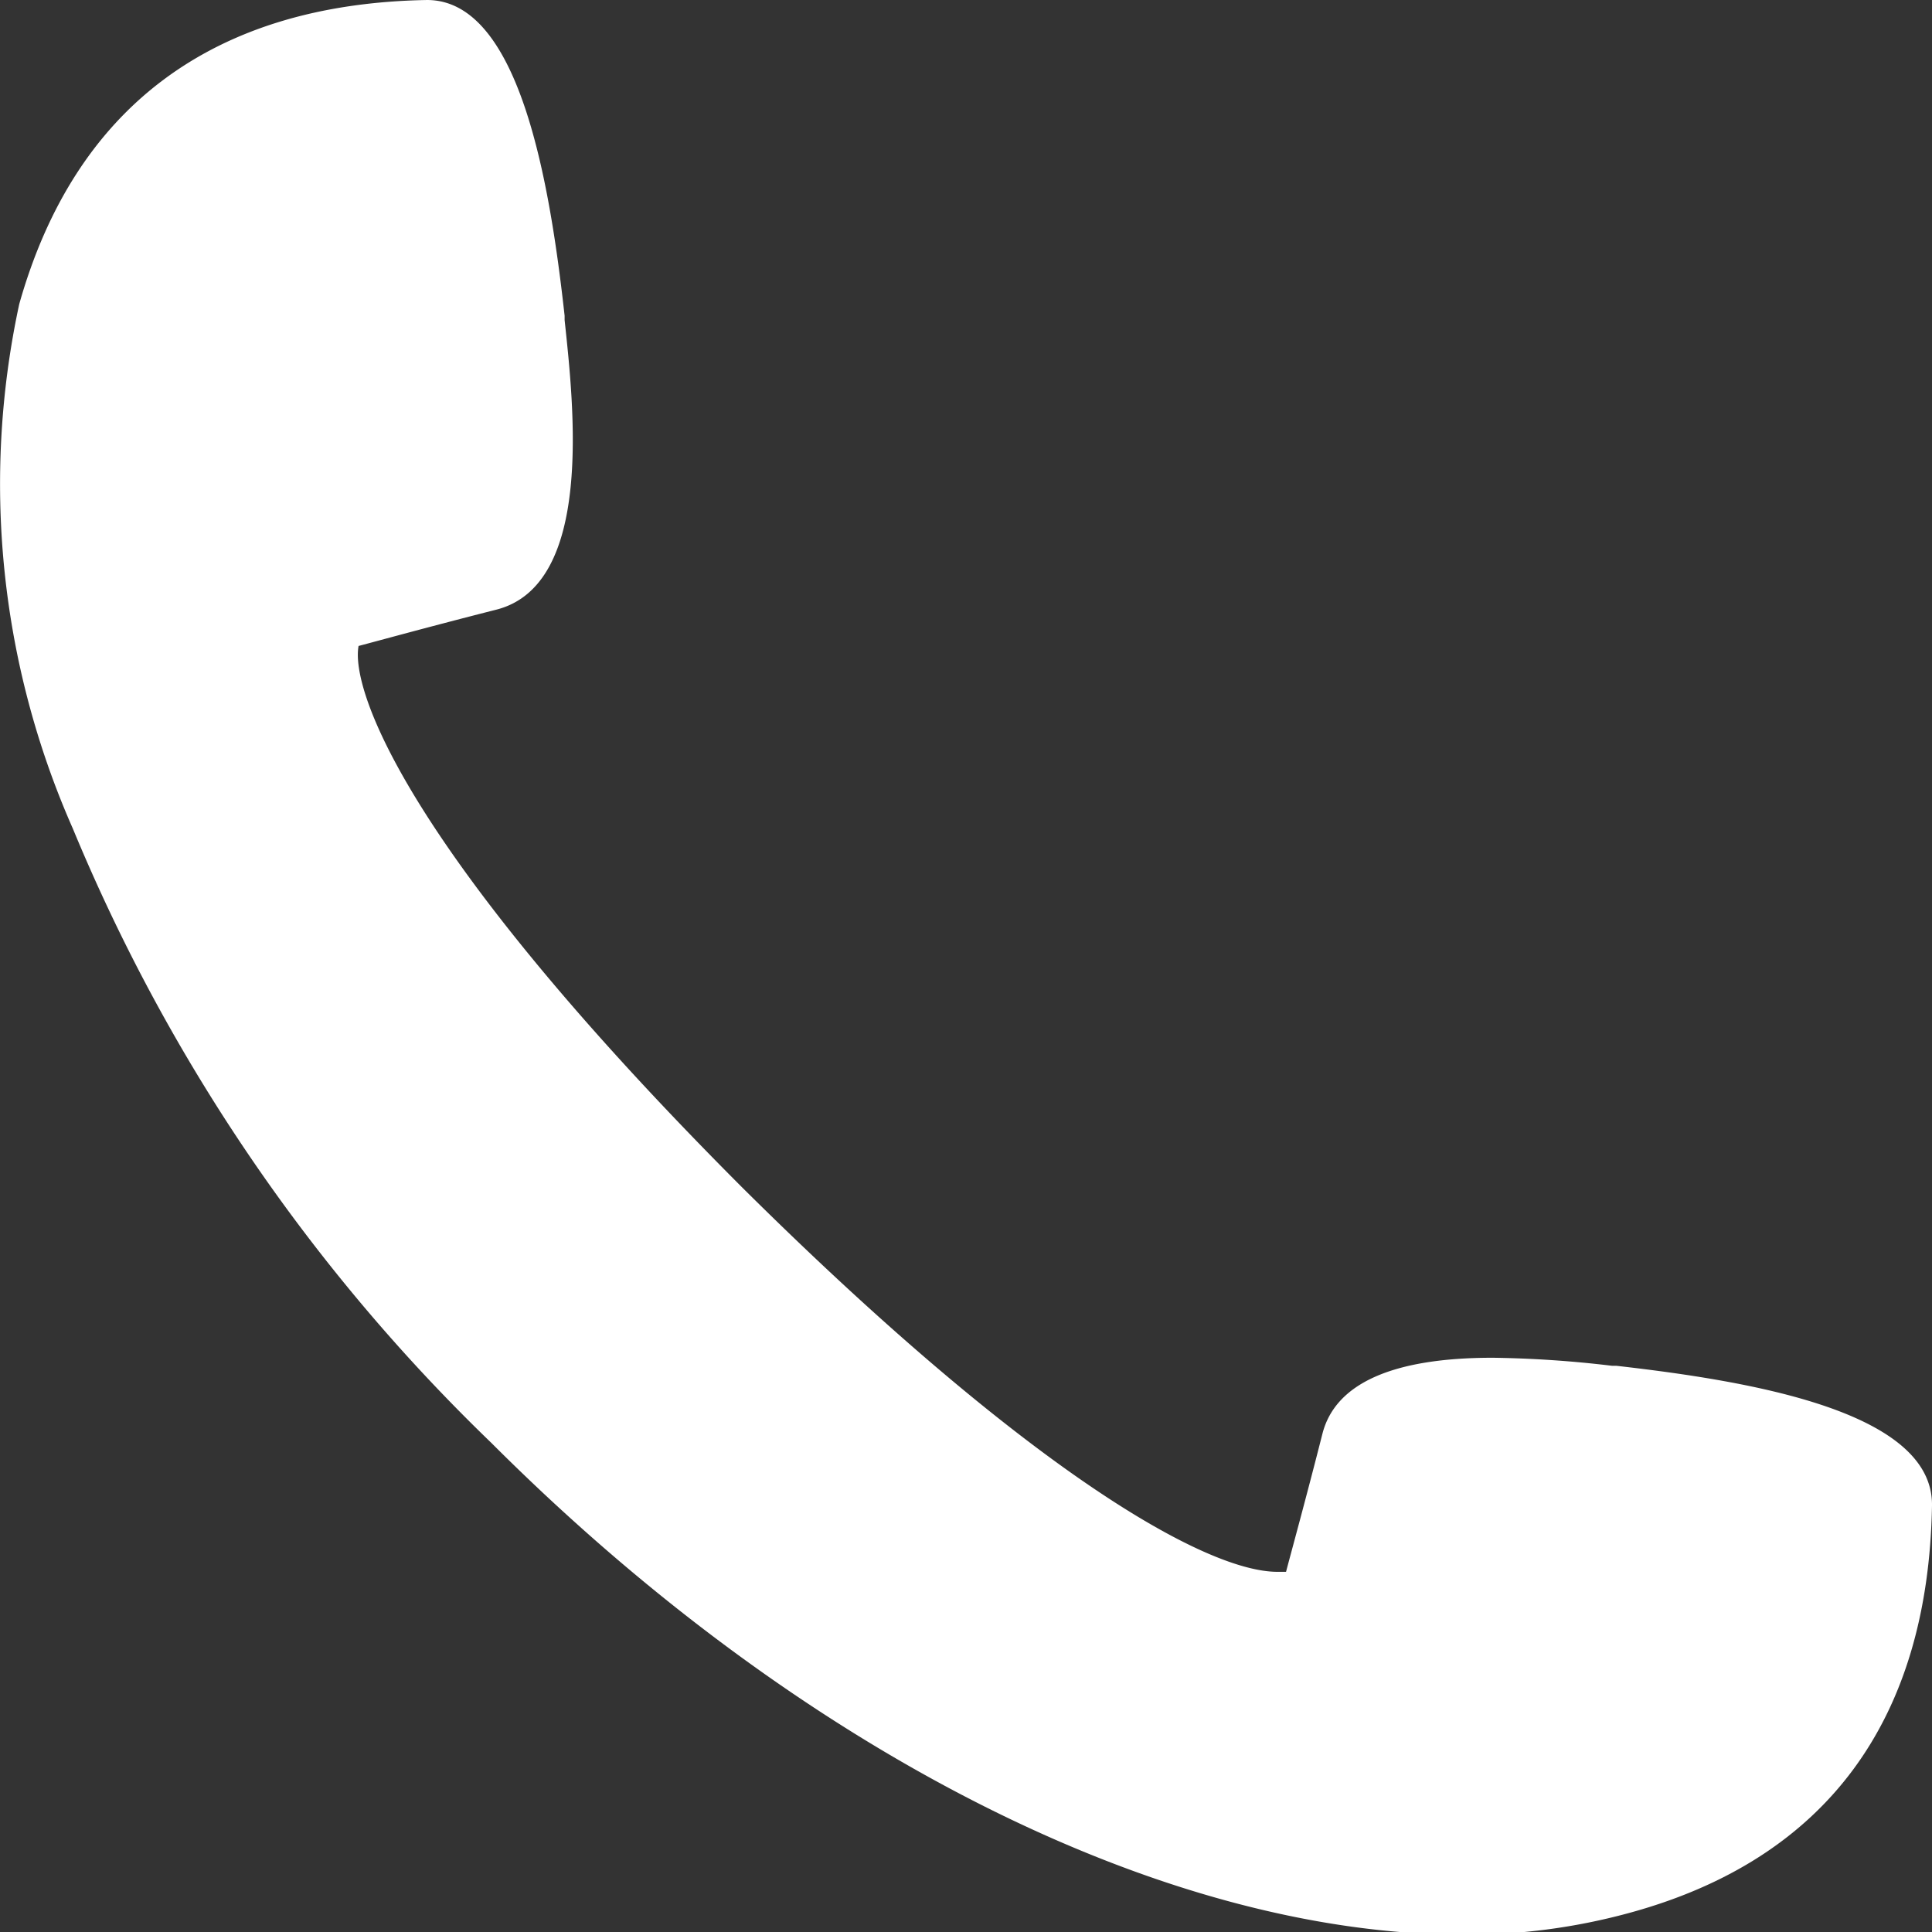 <?xml version="1.0"?>
<svg xmlns="http://www.w3.org/2000/svg" id="Ebene_1" data-name="Ebene 1" viewBox="0 0 36.1 36.1" width="15" height="15"><rect x="0" y="0" width="36.1" height="36.1" fill="#333333" stroke="none"/><defs><style>.cls-1{fill:#fff;}</style></defs><path class="cls-1" d="M71.78,265.56H71.7a20.81,20.81,0,0,0-2.23-.15c-1.87,0-2.94.48-3.18,1.42-.31,1.22-.58,2.2-.68,2.58h-.16c-1.34,0-4.66-1.88-10-7.18-6.31-6.32-7.32-9.31-7.17-10.12.38-.1,1.36-.37,2.58-.68,1.82-.47,1.44-3.81,1.27-5.41v-.08c-.28-2.53-.85-5.9-2.57-5.9-4,.07-6.58,2-7.62,5.68a15.93,15.93,0,0,0,1,9.8A34,34,0,0,0,50.76,267c5.75,5.75,12.54,9.19,18.17,9.19h0a11.51,11.51,0,0,0,3.07-.4c3.7-1,5.61-3.6,5.68-7.62C77.7,266.42,74.33,265.85,71.78,265.56Z" transform="translate(-41.58 -240.04)"/></svg>

